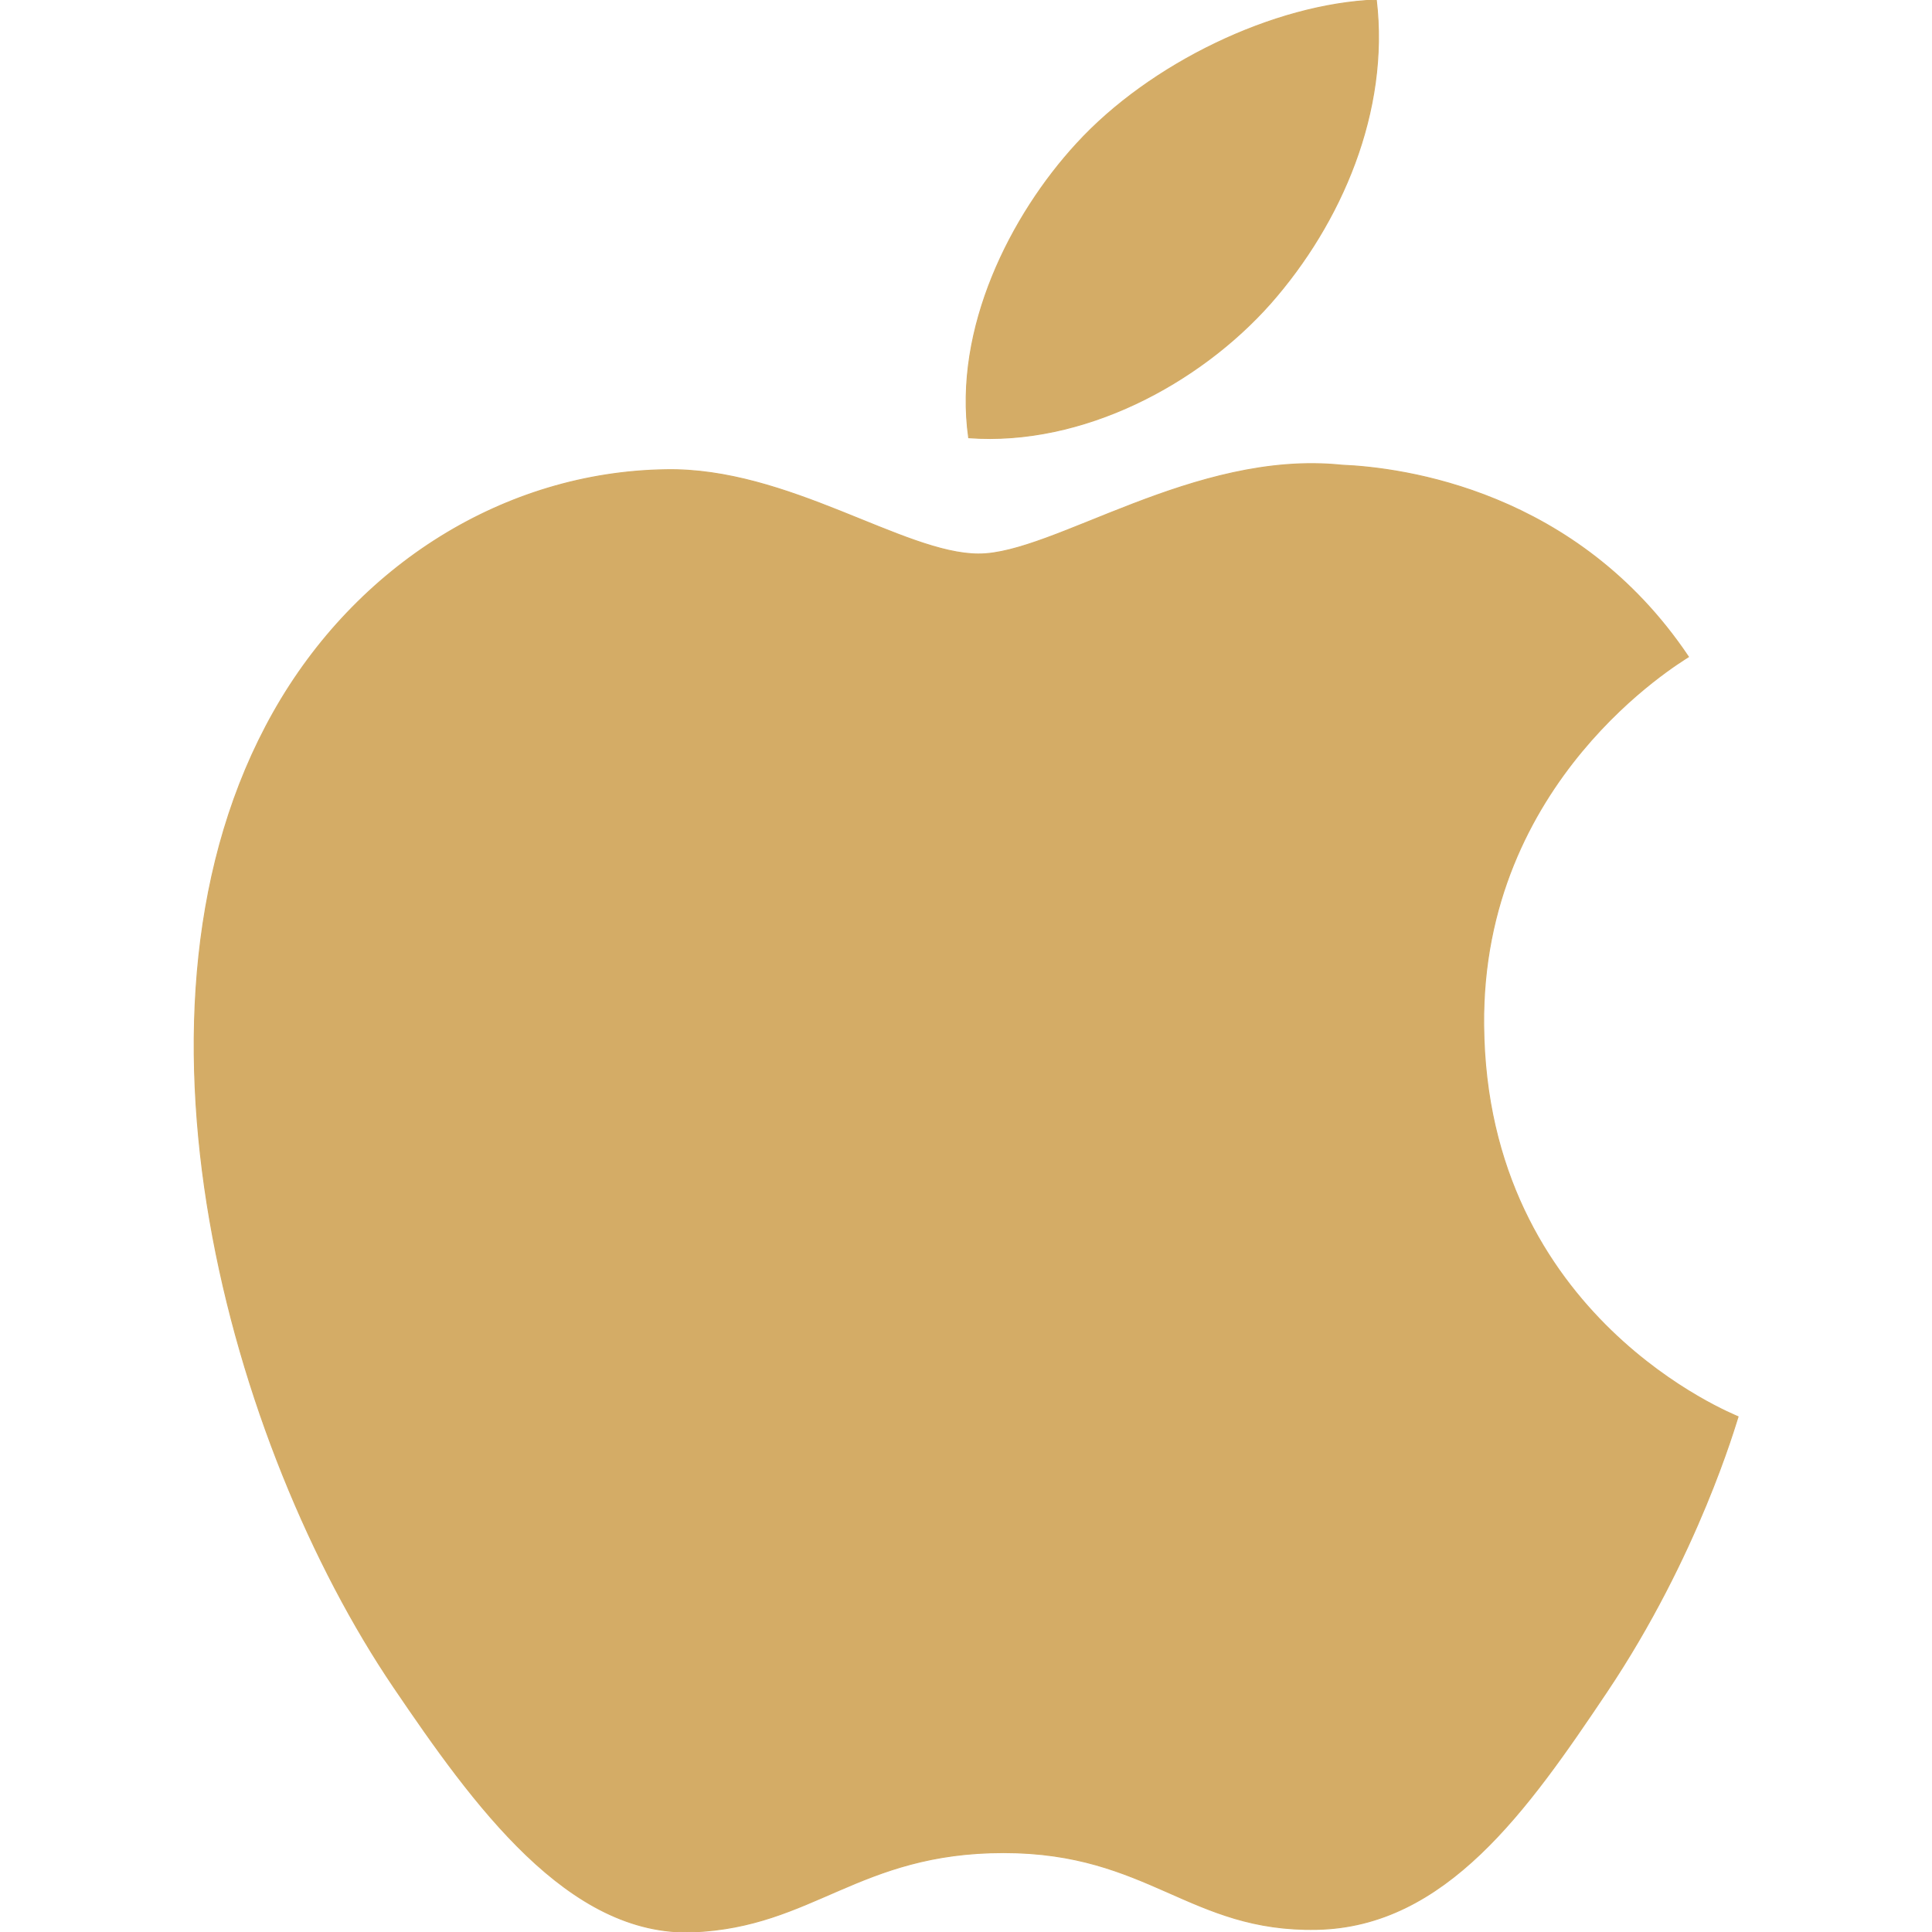 <svg fill="#d4ac66" viewBox="0 0 1920 1920" xmlns="http://www.w3.org/2000/svg" stroke="#d4ac66"><g id="SVGRepo_bgCarrier" stroke-width="0"></g><g id="SVGRepo_tracerCarrier" stroke-linecap="round" stroke-linejoin="round"></g><g id="SVGRepo_iconCarrier"> <path d="M972.669 550.592c74.37 0 213.815-103.393 360.63-88.315 61.446 2.608 233.881 25.282 344.644 190.462-8.843 5.895-205.88 122.78-203.5 366.184 2.495 290.908 249.982 387.499 252.816 388.973-2.268 6.575-39.566 137.857-130.489 273.448-78.565 117.111-159.965 233.655-288.3 236.036-126.18 2.494-166.767-76.298-311.087-76.298-144.206 0-189.214 73.917-308.706 78.792-123.913 4.762-218.237-126.52-297.37-243.178-161.892-238.87-285.578-674.665-119.491-968.86 82.42-146.133 229.8-238.643 389.879-241.024 121.646-2.267 236.603 83.78 310.974 83.78ZM1367.75 0c13.038 110.536-34.69 221.525-105.093 301.45-70.743 79.813-186.494 141.94-299.977 133.55-15.305-108.495 41.947-221.184 107.248-292.154C1142.939 63.034 1266.172 3.855 1367.75 0Z" fill-rule="evenodd"></path> </g></svg>